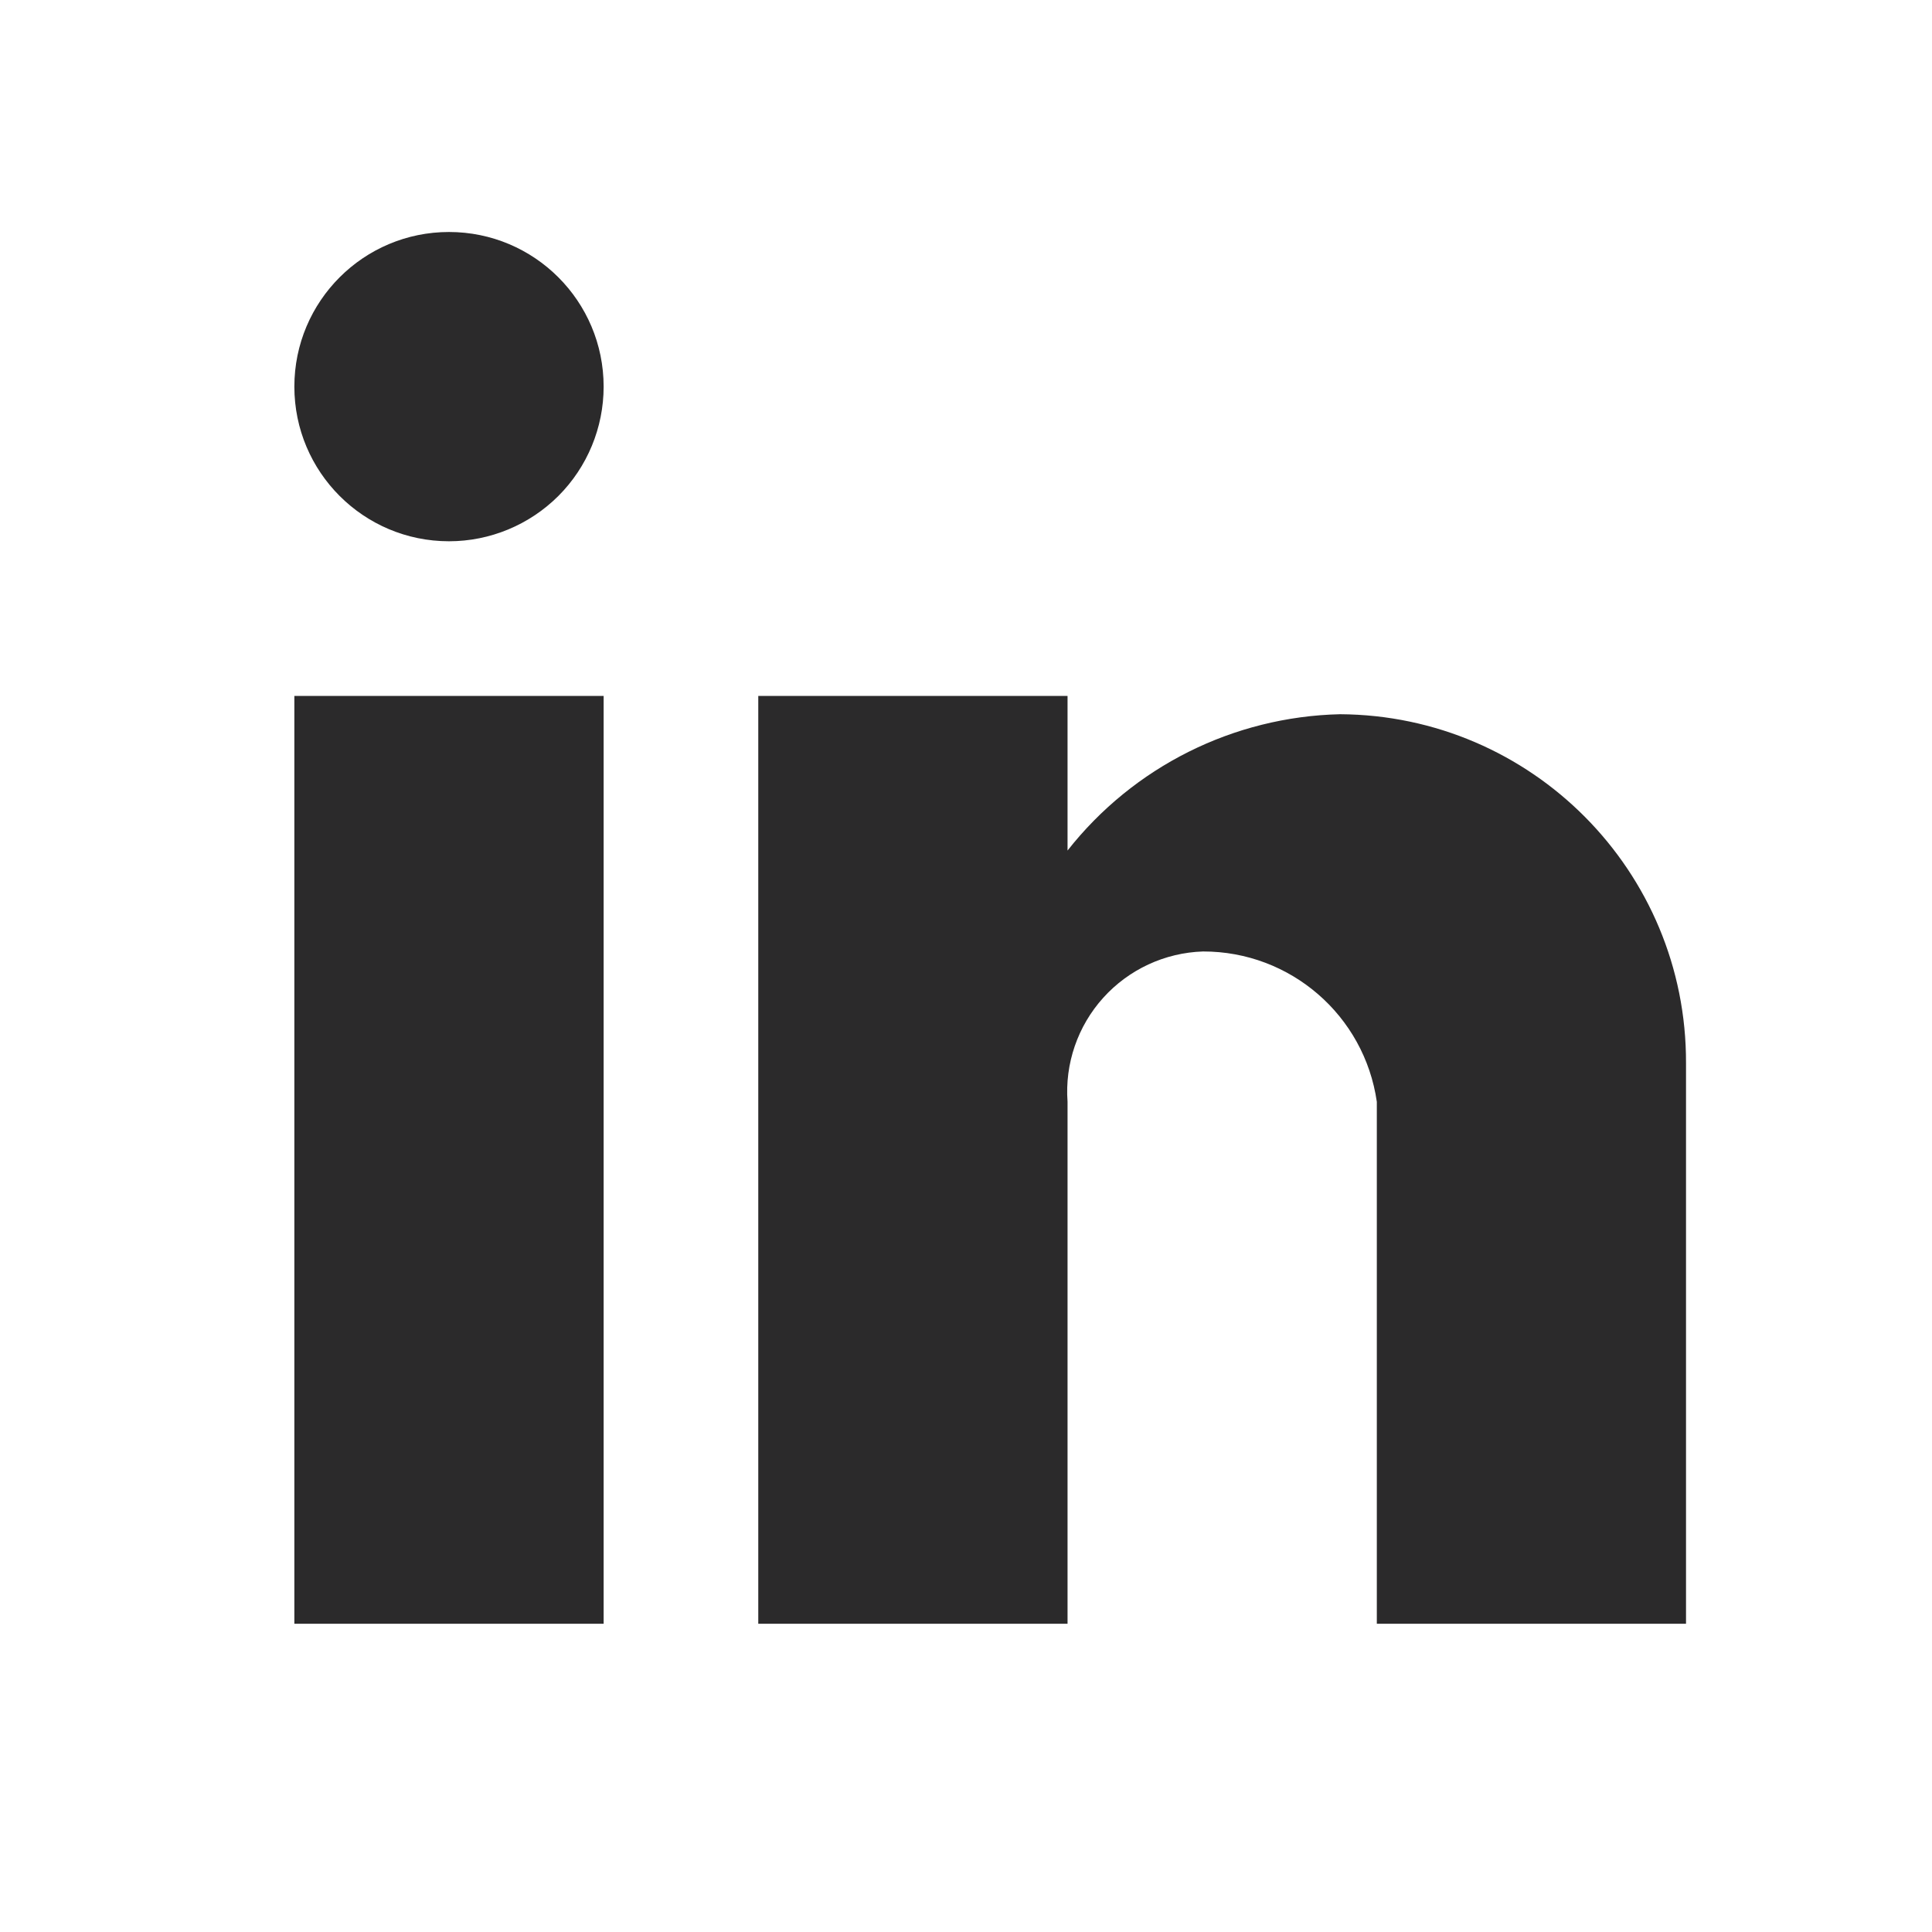 <svg width="25" height="25" viewBox="0 0 25 25" fill="none" xmlns="http://www.w3.org/2000/svg">
<path d="M13.814 21.011H9.812V9.005H13.814V11.006C14.667 9.921 15.96 9.274 17.34 9.242C19.822 9.256 21.825 11.275 21.817 13.757V21.011H17.816V14.257C17.655 13.139 16.697 12.31 15.567 12.312C15.073 12.328 14.607 12.544 14.276 12.911C13.945 13.278 13.778 13.764 13.814 14.257V21.011ZM7.811 21.011H3.809V9.005H7.811V21.011ZM5.81 7.004C4.705 7.004 3.809 6.108 3.809 5.003C3.809 3.898 4.705 3.002 5.81 3.002C6.915 3.002 7.811 3.898 7.811 5.003C7.811 5.534 7.6 6.043 7.225 6.418C6.849 6.793 6.34 7.004 5.81 7.004Z" fill="#2B2A2B"/>
</svg>
